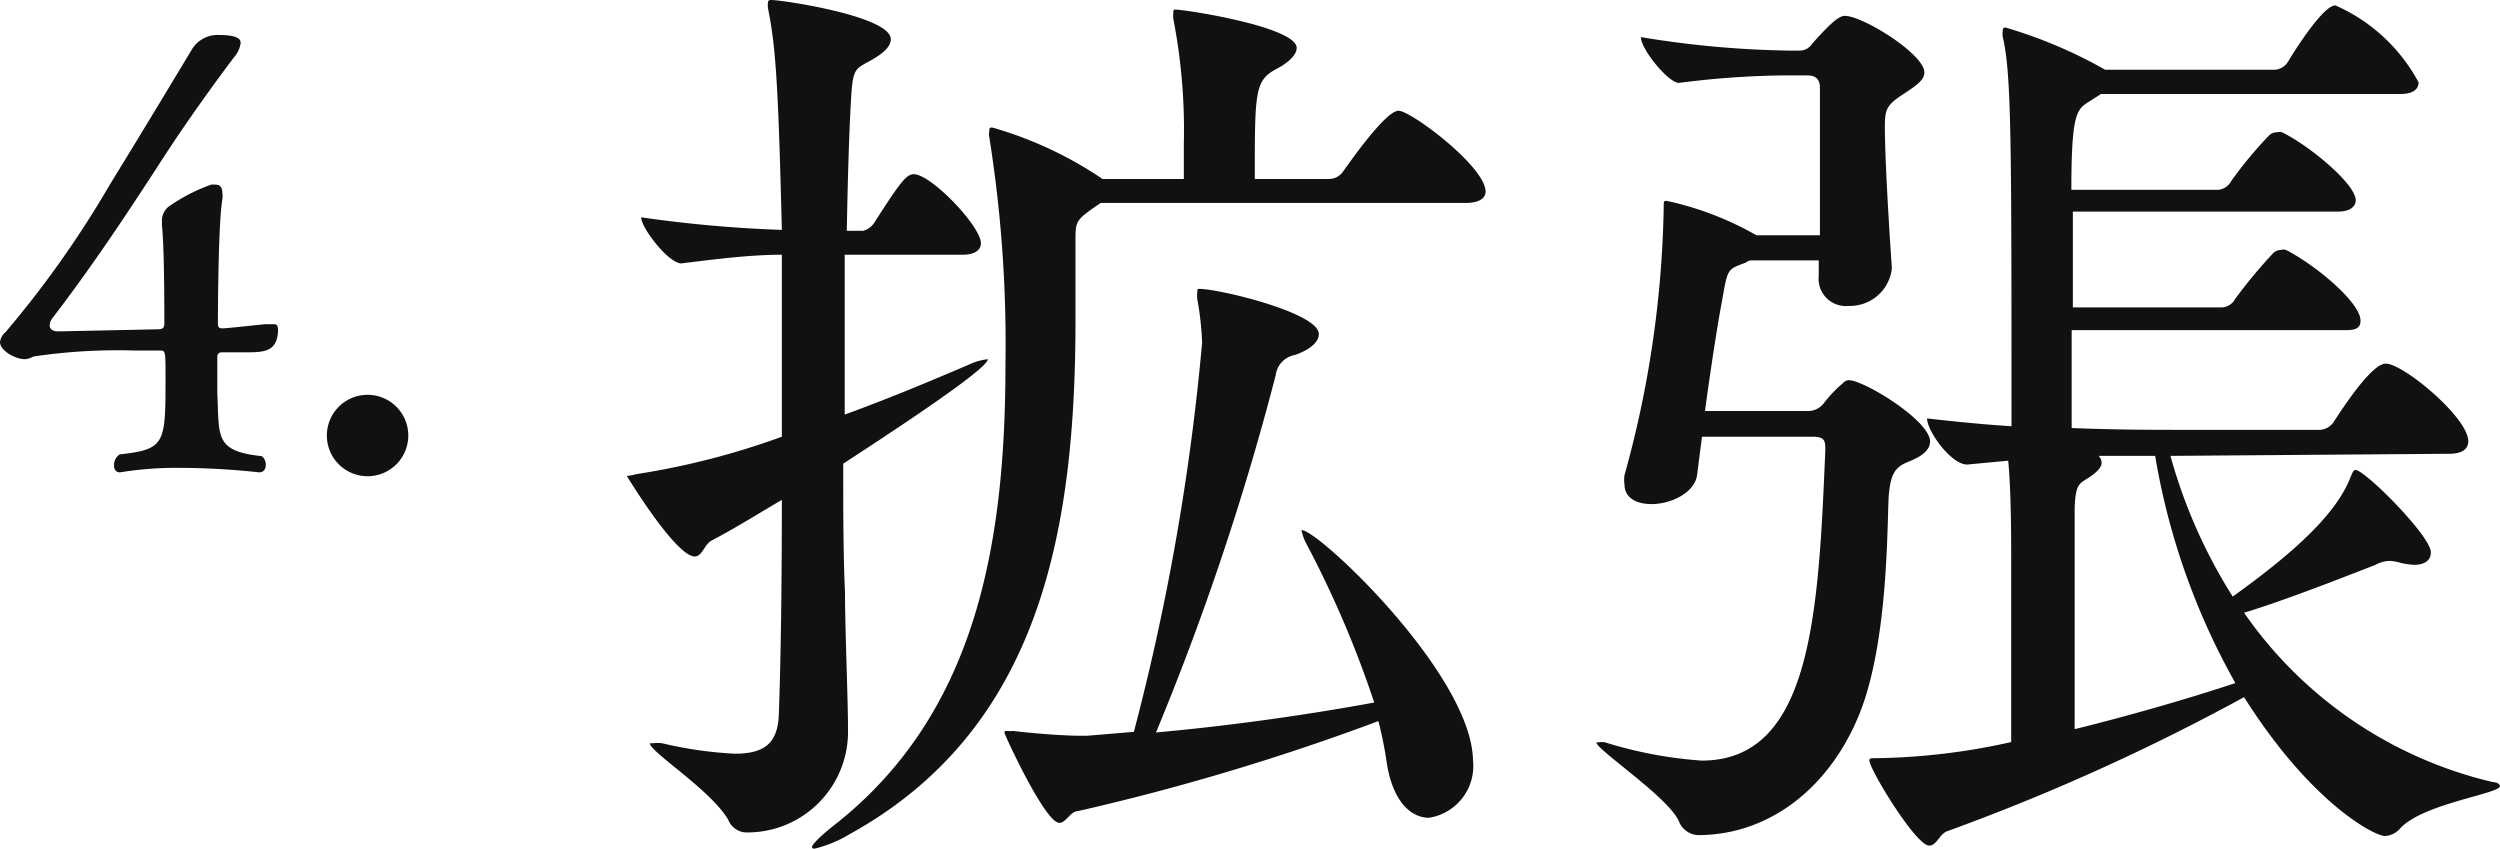 <svg id="レイヤー_1" data-name="レイヤー 1" xmlns="http://www.w3.org/2000/svg" viewBox="0 0 83.52 28.35"><defs><style>.cls-1{fill:#111;}</style></defs><title>アートボード 1</title><path class="cls-1" d="M8.29,11.77c-.28,0-.51,0-.88,0a.14.14,0,0,0-.15.15c0,.28,0,.8,0,1.21.07,1.47-.1,1.94,1.49,2.11a.37.37,0,0,1,.13.28c0,.15-.07.26-.22.26a25.57,25.57,0,0,0-2.65-.15,11.76,11.76,0,0,0-2,.15H4c-.12,0-.19-.09-.19-.22A.42.42,0,0,1,4,15.18c1.53-.17,1.53-.35,1.53-2.59,0-.82,0-.88-.17-.88H4.48a19,19,0,0,0-3.36.2A.71.71,0,0,1,.84,12C.5,12,0,11.71,0,11.43a.52.52,0,0,1,.19-.34A34.08,34.08,0,0,0,3.68,6.15c1.23-2,2.37-3.9,2.72-4.48a1,1,0,0,1,.93-.5c.68,0,.71.18.71.26a.88.88,0,0,1-.22.48C7,3,6.12,4.24,5.43,5.31,4.09,7.38,3,9,1.75,10.63a.42.42,0,0,0-.09.24c0,.11.08.2.28.2H2L5.3,11c.13,0,.19-.05.19-.19,0-.61,0-2.53-.08-3.28V7.4a.6.6,0,0,1,.24-.51,6,6,0,0,1,1.4-.72.59.59,0,0,1,.17,0c.13,0,.21.09.21.3a.62.62,0,0,1,0,.18c-.13.73-.15,3.44-.15,4.15,0,.09,0,.17.15.17s1.4-.14,1.45-.14h.21c.13,0,.2,0,.2.2C9.27,11.71,8.88,11.77,8.29,11.77Z"/><path class="cls-1" d="M12.28,15.91a1.36,1.36,0,1,1,1.36-1.36A1.36,1.36,0,0,1,12.28,15.91Z"/><path class="cls-1" d="M32.77,8.13c0,.19-.16.38-.61.38H28.22c0,1.7,0,3.52,0,5.34,1.57-.57,3-1.18,4.13-1.66A2,2,0,0,1,33,12S33,12,33,12c0,.19-1,1-4.83,3.49,0,1.5,0,3,.06,4.32,0,1.18.1,3.58.1,4.51v.06A3.36,3.36,0,0,1,25,27.81a.67.67,0,0,1-.67-.42c-.58-1-2.62-2.27-2.62-2.56,0,0,0,0,.12,0a1.17,1.17,0,0,1,.29,0,13.28,13.28,0,0,0,2.43.35c1.06,0,1.44-.41,1.47-1.34.07-1.95.1-4.48.1-7.14-.77.45-1.53.93-2.33,1.35-.26.12-.32.54-.58.54-.64,0-2.27-2.69-2.27-2.69s.09,0,.32-.06a25.57,25.57,0,0,0,4.86-1.25V8.51c-1,0-2.08.13-3.36.29h0c-.42,0-1.34-1.18-1.34-1.54a42.74,42.74,0,0,0,4.7.42C26,2.85,25.92,1.6,25.66.29a.69.69,0,0,1,0-.23s0-.06.1-.06c.38,0,4,.54,4,1.31,0,.26-.28.48-.6.67-.64.36-.67.26-.74,1.54-.06,1.12-.1,2.56-.13,4.19h.55a.64.64,0,0,0,.38-.29c.86-1.34,1.06-1.6,1.31-1.6C31.1,5.82,32.77,7.55,32.77,8.13ZM49.63,6.4c0,.19-.16.38-.67.38H36.77c-.84.58-.84.58-.84,1.28v.71c0,.64,0,1.28,0,1.92,0,7-1.16,13.66-7.55,17.18a4.1,4.1,0,0,1-1.16.48c-.06,0-.09,0-.09-.06s.22-.32.76-.74c4.64-3.65,5.7-9.18,5.7-15.36a43.88,43.88,0,0,0-.54-7.61.48.48,0,0,1,0-.2c0-.09,0-.12.1-.12A12.88,12.88,0,0,1,36.7,5.89l.13.09h2.72V4.77A19.36,19.36,0,0,0,39.2.64a.77.77,0,0,1,0-.22c0-.07,0-.1.06-.1.35,0,4.06.58,4.06,1.28,0,.22-.25.48-.67.7-.73.39-.73.74-.73,3.68h2.49a.58.58,0,0,0,.48-.28c.26-.36,1.41-2,1.83-2S49.63,5.57,49.63,6.4Zm-.42,19a1.75,1.75,0,0,1-1.47,1.92c-.61,0-1.21-.55-1.41-1.83a13.33,13.33,0,0,0-.28-1.4A78.44,78.44,0,0,1,36,27.1c-.23,0-.39.39-.61.39-.48,0-1.83-2.95-1.83-3s0-.07.07-.07a1.49,1.49,0,0,0,.22,0c.74.09,1.73.16,2.24.16h.23l1.56-.13a78.68,78.68,0,0,0,2.28-13A10,10,0,0,0,40,10a1,1,0,0,1,0-.25c0-.07,0-.1.06-.1.67,0,4,.8,4,1.51,0,.25-.26.51-.8.7a.78.78,0,0,0-.64.67,90.12,90.12,0,0,1-4,11.94c2.56-.23,5.18-.61,7.29-1a34.62,34.62,0,0,0-2.27-5.31,1.63,1.63,0,0,1-.16-.45s0,0,0,0C44,17.66,49.21,22.56,49.21,25.44Z"/><path class="cls-1" d="M56.86,14.59l-.16,1.25c-.06.61-.86,1-1.53,1-.48,0-.9-.19-.9-.67a1,1,0,0,1,0-.29A35.5,35.5,0,0,0,55.58,7c0-.29,0-.29.1-.29a10.53,10.53,0,0,1,3,1.15H60.8c0-1,0-2.14,0-3.1,0-.71,0-1.31,0-1.83,0-.35-.22-.41-.42-.41h-.89a29.54,29.54,0,0,0-3.4.25c-.35,0-1.27-1.12-1.27-1.53a33,33,0,0,0,4.92.45h.39a.49.49,0,0,0,.41-.23c.55-.61.87-.93,1.09-.93.61,0,2.66,1.28,2.66,1.89,0,.26-.29.45-.68.71-.6.38-.64.54-.64,1.12,0,1,.13,3.23.23,4.64V9a1.41,1.41,0,0,1-1.44,1.22.91.91,0,0,1-1-1v0l0-.52H58.5s-.1,0-.17.07c-.67.25-.6.19-.83,1.44-.12.64-.35,2.11-.54,3.52h3.42a.65.65,0,0,0,.55-.26,4.21,4.21,0,0,1,.64-.67.28.28,0,0,1,.19-.1c.51,0,2.72,1.35,2.72,2.05,0,.26-.23.48-.71.67s-.6.42-.67,1.12c-.06.93,0,4.93-1,7.36s-3,4-5.38,4a.73.73,0,0,1-.61-.41c-.28-.8-2.78-2.44-2.78-2.69,0,0,0,0,.07,0a.67.67,0,0,1,.22,0,14.07,14.07,0,0,0,3.23.61c3.68,0,3.9-4.93,4.13-10.37,0-.29,0-.45-.42-.45Zm15.65.64a17.55,17.55,0,0,0,2.08,4.7c2.14-1.53,3.49-2.81,3.94-4,.06-.13.09-.23.16-.23.32,0,2.52,2.21,2.52,2.75,0,.26-.19.42-.57.42a2.8,2.8,0,0,1-.42-.06,1.47,1.47,0,0,0-.38-.07,1,1,0,0,0-.48.13c-.9.35-3,1.18-4.39,1.6a14,14,0,0,0,8.32,5.66c.16,0,.23.1.23.13,0,.26-2.56.58-3.33,1.41a.73.73,0,0,1-.51.26c-.35,0-2.47-1.09-4.71-4.64a71.58,71.58,0,0,1-9.92,4.48c-.25.09-.35.48-.6.48-.45,0-2-2.56-2-2.85,0-.07.07-.07.19-.07a21.78,21.78,0,0,0,4.55-.54V18.75c0-.7,0-2.33-.1-3.36l-1.37.13h0c-.54,0-1.34-1.12-1.34-1.54.9.1,1.86.2,2.82.26,0-9.57,0-11.74-.29-13a.69.69,0,0,1,0-.23.08.08,0,0,1,.09-.09,15.72,15.72,0,0,1,3.33,1.41H76a.56.56,0,0,0,.45-.29c.29-.48,1.18-1.86,1.57-1.86A5.81,5.81,0,0,1,80.8,2.75c0,.19-.13.39-.61.39h-10l-.39.25c-.41.26-.6.35-.6,2.95h4.92a.55.55,0,0,0,.42-.29,13.38,13.38,0,0,1,1.28-1.54.37.37,0,0,1,.26-.09.27.27,0,0,1,.16,0c.92.45,2.46,1.73,2.46,2.27,0,.19-.16.38-.61.38H69.25c0,1,0,2.12,0,3.2h5a.54.54,0,0,0,.42-.28,16.53,16.53,0,0,1,1.28-1.54.38.38,0,0,1,.26-.1.22.22,0,0,1,.16,0c1,.51,2.49,1.76,2.49,2.36,0,.2-.09.32-.48.32H69.21c0,1.22,0,2.37,0,3.27,1.5.06,2.78.06,3.58.06H77.5a.59.59,0,0,0,.48-.29c1.22-1.88,1.6-1.92,1.73-1.92.58,0,2.75,1.8,2.75,2.59,0,.23-.16.42-.64.42Zm-.51,0c-.55,0-1.19,0-1.89,0a.33.33,0,0,1,.1.23c0,.16-.16.32-.45.51s-.42.19-.45,1c0,.16,0,.64,0,7.39,1.82-.45,3.74-1,5.37-1.54A23.23,23.23,0,0,1,72,15.23Z"/></svg>